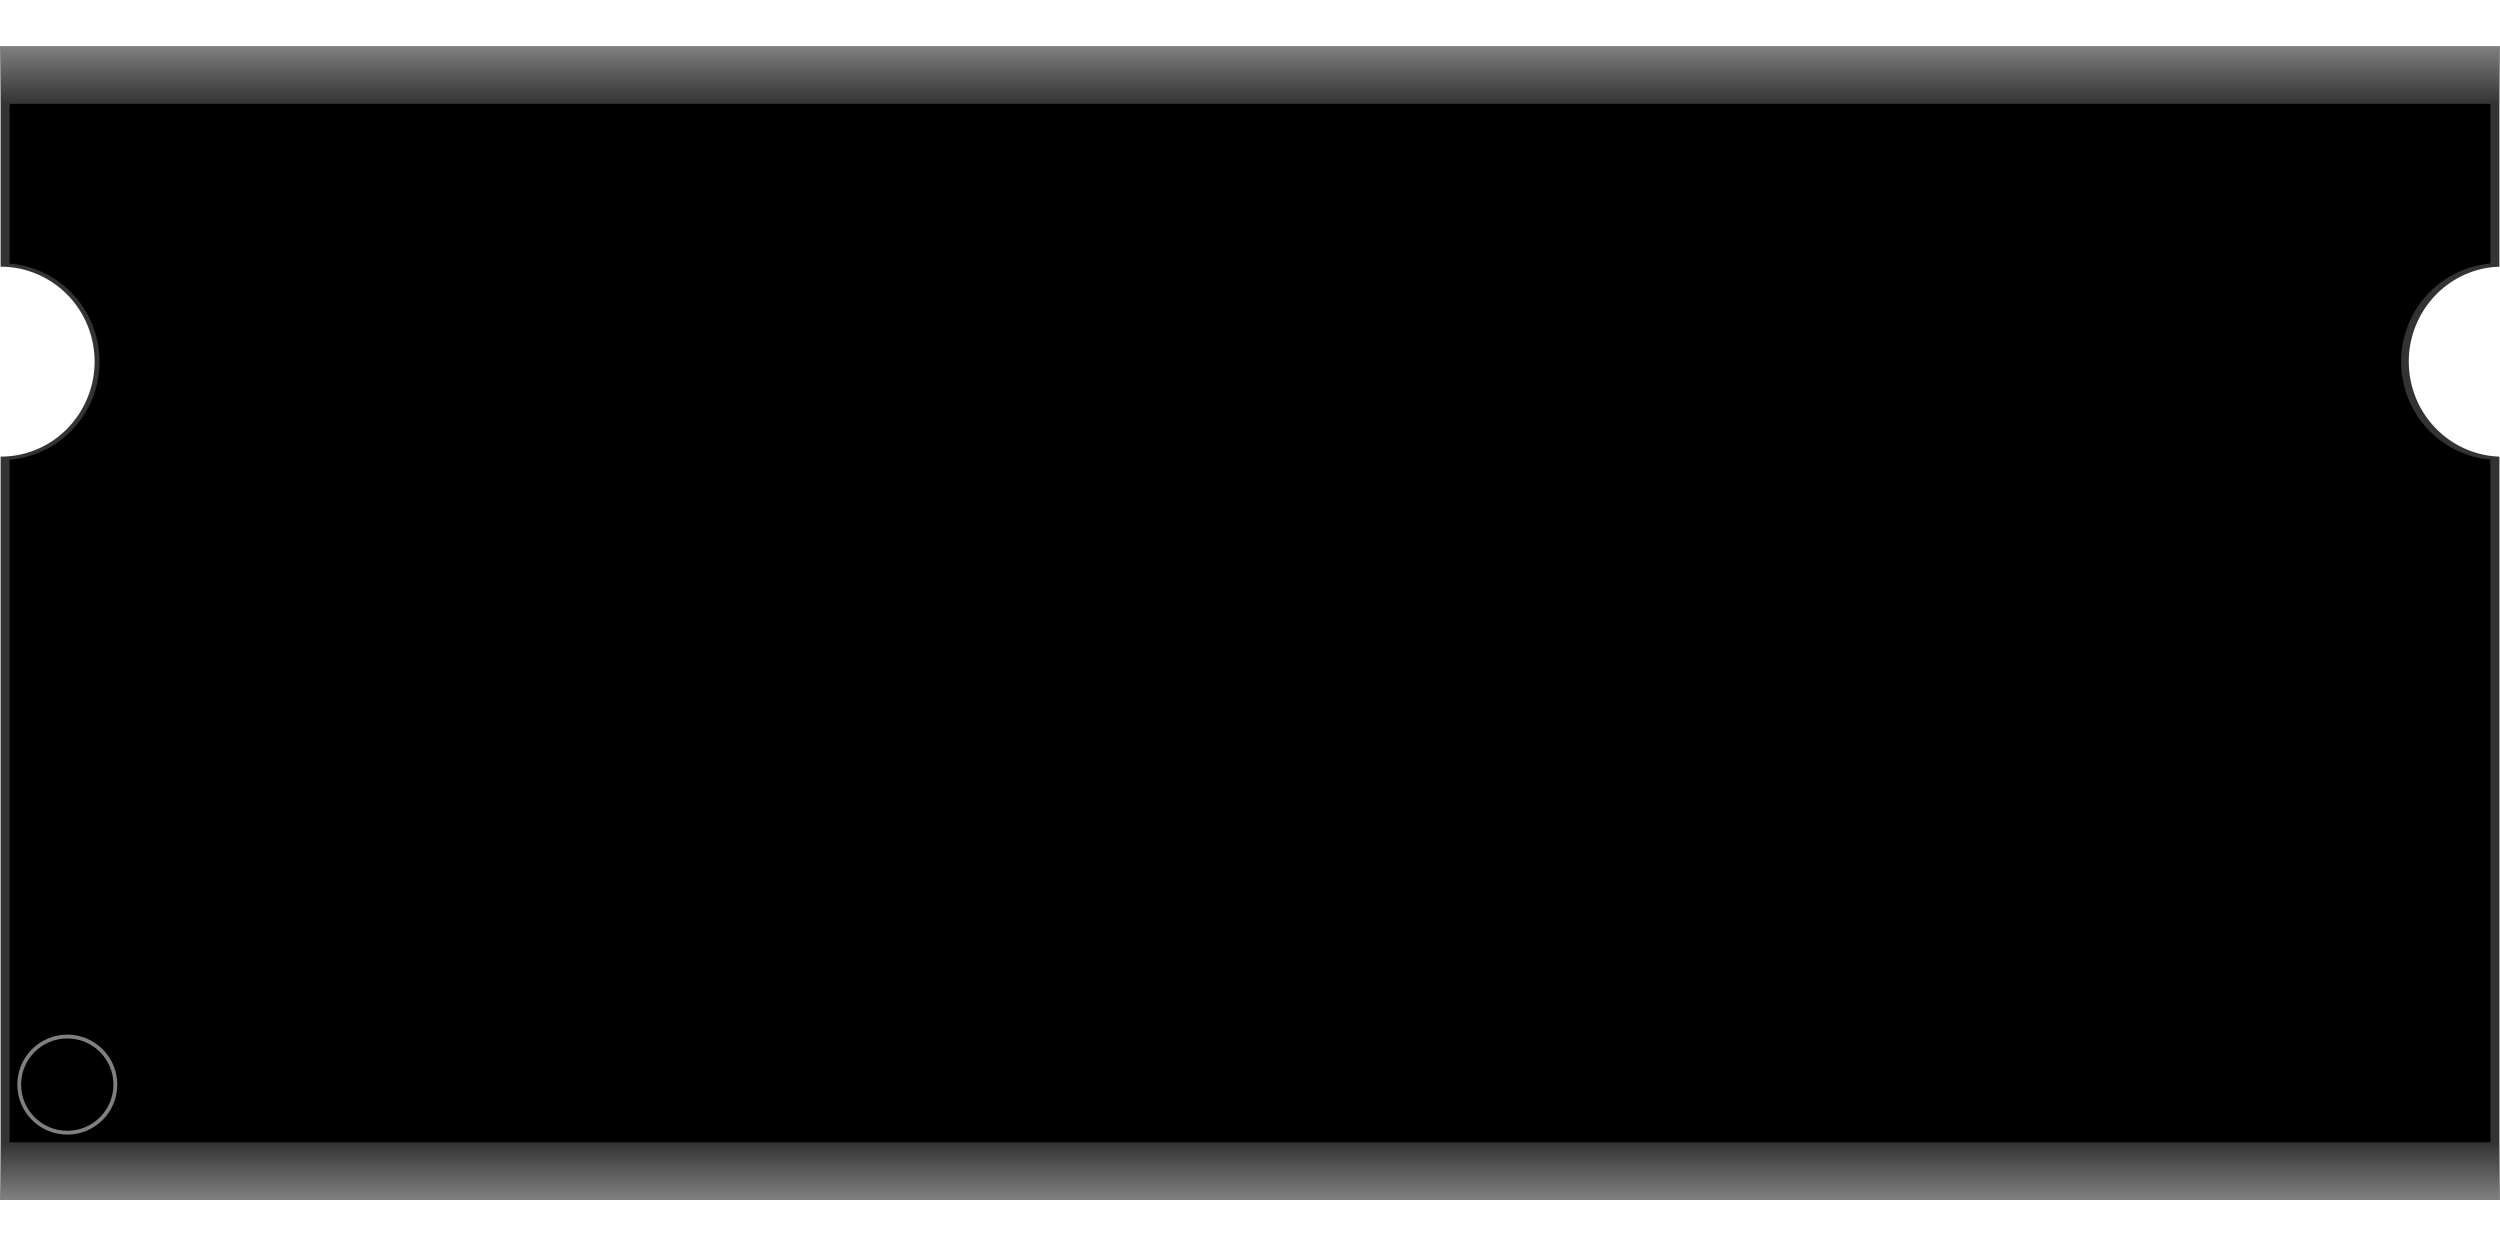 <svg xmlns="http://www.w3.org/2000/svg" xmlns:xlink="http://www.w3.org/1999/xlink" viewBox="0 0 650 324.55" enable-background="new"><defs><linearGradient id="a"><stop offset="0" stop-color="gray"/><stop offset="1" stop-color="gray" stop-opacity="0"/></linearGradient><linearGradient id="d" y2="-43.504" xlink:href="#a" gradientUnits="userSpaceOnUse" x2="389.72" gradientTransform="translate(.596 207.98)" y1="-58.623" x1="389.72"/><linearGradient id="c" y2="-48.898" xlink:href="#a" gradientUnits="userSpaceOnUse" x2="375.28" gradientTransform="translate(13.275 483.26)" y1="-33.896" x1="375.28"/><filter id="b" color-interpolation-filters="sRGB"><feBlend in2="BackgroundImage" mode="lighten"/></filter></defs><g fill="#ccc"><path transform="matrix(0 2.258 -2.021 0 864.372 -121.419)" filter="url(#b)" d="M55 420.36h5v2h-5z"/><path transform="matrix(0 2.258 -2.021 0 854.61 -121.419)" filter="url(#b)" d="M55 420.36h5v2h-5z"/><path transform="matrix(0 2.258 -2.021 0 874.134 -121.419)" filter="url(#b)" d="M55 420.36h5v2h-5z"/><path transform="matrix(0 2.258 -2.021 0 883.897 -121.419)" filter="url(#b)" d="M55 420.36h5v2h-5z"/><path transform="matrix(0 2.258 -2.021 0 893.649 -121.419)" filter="url(#b)" d="M55 420.36h5v2h-5z"/><path transform="matrix(0 2.258 -2.021 0 903.411 -121.419)" filter="url(#b)" d="M55 420.36h5v2h-5z"/><path transform="matrix(0 2.258 -2.021 0 913.174 -121.419)" filter="url(#b)" d="M55 420.36h5v2h-5z"/><path transform="matrix(0 2.258 -2.021 0 922.926 -121.419)" filter="url(#b)" d="M55 420.36h5v2h-5z"/><path transform="matrix(0 2.258 -2.021 0 932.688 -121.419)" filter="url(#b)" d="M55 420.36h5v2h-5z"/><path transform="matrix(0 2.258 -2.021 0 942.45 -121.419)" filter="url(#b)" d="M55 420.36h5v2h-5z"/><path transform="matrix(0 2.258 -2.021 0 952.203 -121.419)" filter="url(#b)" d="M55 420.36h5v2h-5z"/><path transform="matrix(0 2.258 -2.021 0 961.966 -121.419)" filter="url(#b)" d="M55 420.36h5v2h-5z"/><path transform="matrix(0 2.258 -2.021 0 971.728 -121.419)" filter="url(#b)" d="M55 420.36h5v2h-5z"/><path transform="matrix(0 2.258 -2.021 0 981.48 -121.419)" filter="url(#b)" d="M55 420.36h5v2h-5z"/><path transform="matrix(0 2.258 -2.021 0 991.243 -121.419)" filter="url(#b)" d="M55 420.36h5v2h-5z"/><path transform="matrix(0 2.258 -2.021 0 1001.005 -121.419)" filter="url(#b)" d="M55 420.36h5v2h-5z"/><path transform="matrix(0 2.258 -2.021 0 1010.757 -121.419)" filter="url(#b)" d="M55 420.36h5v2h-5z"/><path transform="matrix(0 2.258 -2.021 0 1020.52 -121.419)" filter="url(#b)" d="M55 420.36h5v2h-5z"/><path transform="matrix(0 2.258 -2.021 0 1030.282 -121.419)" filter="url(#b)" d="M55 420.36h5v2h-5z"/><path transform="matrix(0 2.258 -2.021 0 1040.034 -121.419)" filter="url(#b)" d="M55 420.36h5v2h-5z"/><path transform="matrix(0 2.258 -2.021 0 1049.797 -121.419)" filter="url(#b)" d="M55 420.36h5v2h-5z"/><path transform="matrix(0 2.258 -2.021 0 1059.56 -121.419)" filter="url(#b)" d="M55 420.36h5v2h-5z"/><path transform="matrix(0 2.258 -2.021 0 1069.311 -121.419)" filter="url(#b)" d="M55 420.36h5v2h-5z"/><path transform="matrix(0 2.258 -2.021 0 1079.074 -121.419)" filter="url(#b)" d="M55 420.36h5v2h-5z"/><path transform="matrix(0 2.258 -2.021 0 1088.836 -121.419)" filter="url(#b)" d="M55 420.36h5v2h-5z"/><path transform="matrix(0 2.258 -2.021 0 1098.589 -121.419)" filter="url(#b)" d="M55 420.36h5v2h-5z"/><path transform="matrix(0 2.258 -2.021 0 1108.351 -121.419)" filter="url(#b)" d="M55 420.36h5v2h-5z"/><path transform="matrix(0 2.258 -2.021 0 1127.876 -121.419)" filter="url(#b)" d="M55 420.36h5v2h-5z"/><path transform="matrix(0 2.258 -2.021 0 1244.984 -121.419)" filter="url(#b)" d="M55 420.36h5v2h-5z"/><path transform="matrix(0 2.258 -2.021 0 1254.736 -121.419)" filter="url(#b)" d="M55 420.36h5v2h-5z"/><path transform="matrix(0 2.258 -2.021 0 1274.261 -121.419)" filter="url(#b)" d="M55 420.36h5v2h-5z"/><path transform="matrix(0 2.258 -2.021 0 1303.538 -121.419)" filter="url(#b)" d="M55 420.36h5v2h-5z"/><path transform="matrix(0 2.258 -2.021 0 1342.568 -121.419)" filter="url(#b)" d="M55 420.36h5v2h-5z"/><path transform="matrix(0 2.258 -2.021 0 1381.607 -121.419)" filter="url(#b)" d="M55 420.36h5v2h-5z"/><path transform="matrix(0 2.258 -2.021 0 1264.499 -121.419)" filter="url(#b)" d="M55 420.36h5v2h-5z"/><path transform="matrix(0 2.258 -2.021 0 1284.013 -121.419)" filter="url(#b)" d="M55 420.36h5v2h-5z"/><path transform="matrix(0 2.258 -2.021 0 1323.053 -121.419)" filter="url(#b)" d="M55 420.36h5v2h-5z"/><path transform="matrix(0 2.258 -2.021 0 1362.092 -121.419)" filter="url(#b)" d="M55 420.36h5v2h-5z"/><path transform="matrix(0 2.258 -2.021 0 1401.132 -121.419)" filter="url(#b)" d="M55 420.36h5v2h-5z"/><path transform="matrix(0 2.258 -2.021 0 1498.715 -121.419)" filter="url(#b)" d="M55 420.36h5v2h-5z"/><path transform="matrix(0 2.258 -2.021 0 1118.113 -121.419)" filter="url(#b)" d="M55 420.36h5v2h-5z"/><path transform="matrix(0 2.258 -2.021 0 1137.628 -121.419)" filter="url(#b)" d="M55 420.36h5v2h-5z"/><path transform="matrix(0 2.258 -2.021 0 1147.39 -121.419)" filter="url(#b)" d="M55 420.36h5v2h-5z"/><path transform="matrix(0 2.258 -2.021 0 1157.153 -121.419)" filter="url(#b)" d="M55 420.36h5v2h-5z"/><path transform="matrix(0 2.258 -2.021 0 1166.905 -121.419)" filter="url(#b)" d="M55 420.36h5v2h-5z"/><path transform="matrix(0 2.258 -2.021 0 1176.668 -121.419)" filter="url(#b)" d="M55 420.36h5v2h-5z"/><path transform="matrix(0 2.258 -2.021 0 1186.43 -121.419)" filter="url(#b)" d="M55 420.36h5v2h-5z"/><path transform="matrix(0 2.258 -2.021 0 1196.182 -121.419)" filter="url(#b)" d="M55 420.36h5v2h-5z"/><path transform="matrix(0 2.258 -2.021 0 1205.945 -121.419)" filter="url(#b)" d="M55 420.36h5v2h-5z"/><path transform="matrix(0 2.258 -2.021 0 1215.707 -121.419)" filter="url(#b)" d="M55 420.36h5v2h-5z"/><path transform="matrix(0 2.258 -2.021 0 1225.46 -121.419)" filter="url(#b)" d="M55 420.36h5v2h-5z"/><path transform="matrix(0 2.258 -2.021 0 1235.222 -121.419)" filter="url(#b)" d="M55 420.36h5v2h-5z"/><path transform="matrix(0 2.258 -2.021 0 1420.647 -121.419)" filter="url(#b)" d="M55 420.36h5v2h-5z"/><path transform="matrix(0 2.258 -2.021 0 1440.161 -121.419)" filter="url(#b)" d="M55 420.36h5v2h-5z"/><path transform="matrix(0 2.258 -2.021 0 1459.686 -121.419)" filter="url(#b)" d="M55 420.36h5v2h-5z"/><path transform="matrix(0 2.258 -2.021 0 1479.2 -121.419)" filter="url(#b)" d="M55 420.36h5v2h-5z"/><path transform="matrix(0 2.258 -2.021 0 1488.963 -121.419)" filter="url(#b)" d="M55 420.36h5v2h-5z"/><path transform="matrix(0 2.258 -2.021 0 1313.29 -121.92)" filter="url(#b)" d="M55 420.36h5v2h-5z"/><path transform="matrix(0 2.258 -2.021 0 1352.33 -121.92)" filter="url(#b)" d="M55 420.36h5v2h-5z"/><path transform="matrix(0 2.258 -2.021 0 1293.776 -121.92)" filter="url(#b)" d="M55 420.36h5v2h-5z"/><path transform="matrix(0 2.258 -2.021 0 1332.815 -121.92)" filter="url(#b)" d="M55 420.36h5v2h-5z"/><path transform="matrix(0 2.258 -2.021 0 1371.845 -121.92)" filter="url(#b)" d="M55 420.36h5v2h-5z"/><path transform="matrix(0 2.258 -2.021 0 1391.37 -121.92)" filter="url(#b)" d="M55 420.36h5v2h-5z"/><path transform="matrix(0 2.258 -2.021 0 1410.884 -121.92)" filter="url(#b)" d="M55 420.36h5v2h-5z"/><path transform="matrix(0 2.258 -2.021 0 1430.409 -121.92)" filter="url(#b)" d="M55 420.36h5v2h-5z"/><path transform="matrix(0 2.258 -2.021 0 1449.924 -121.92)" filter="url(#b)" d="M55 420.36h5v2h-5z"/><path transform="matrix(0 2.258 -2.021 0 1469.438 -121.92)" filter="url(#b)" d="M55 420.36h5v2h-5z"/><g><path transform="matrix(0 -2.258 2.021 0 -214.377 445.966)" filter="url(#b)" d="M55 420.36h5v2h-5z"/><path transform="matrix(0 -2.258 2.021 0 -204.615 445.966)" filter="url(#b)" d="M55 420.36h5v2h-5z"/><path transform="matrix(0 -2.258 2.021 0 -224.14 445.966)" filter="url(#b)" d="M55 420.36h5v2h-5z"/><path transform="matrix(0 -2.258 2.021 0 -233.902 445.966)" filter="url(#b)" d="M55 420.36h5v2h-5z"/><path transform="matrix(0 -2.258 2.021 0 -243.654 445.966)" filter="url(#b)" d="M55 420.36h5v2h-5z"/><path transform="matrix(0 -2.258 2.021 0 -253.416 445.966)" filter="url(#b)" d="M55 420.36h5v2h-5z"/><path transform="matrix(0 -2.258 2.021 0 -263.179 445.966)" filter="url(#b)" d="M55 420.36h5v2h-5z"/><path transform="matrix(0 -2.258 2.021 0 -272.931 445.966)" filter="url(#b)" d="M55 420.36h5v2h-5z"/><path transform="matrix(0 -2.258 2.021 0 -282.693 445.966)" filter="url(#b)" d="M55 420.36h5v2h-5z"/><path transform="matrix(0 -2.258 2.021 0 -292.456 445.966)" filter="url(#b)" d="M55 420.36h5v2h-5z"/><path transform="matrix(0 -2.258 2.021 0 -302.208 445.966)" filter="url(#b)" d="M55 420.36h5v2h-5z"/><path transform="matrix(0 -2.258 2.021 0 -311.97 445.966)" filter="url(#b)" d="M55 420.36h5v2h-5z"/><path transform="matrix(0 -2.258 2.021 0 -321.733 445.966)" filter="url(#b)" d="M55 420.36h5v2h-5z"/><path transform="matrix(0 -2.258 2.021 0 -331.485 445.966)" filter="url(#b)" d="M55 420.36h5v2h-5z"/><path transform="matrix(0 -2.258 2.021 0 -341.248 445.966)" filter="url(#b)" d="M55 420.36h5v2h-5z"/><path transform="matrix(0 -2.258 2.021 0 -351.01 445.966)" filter="url(#b)" d="M55 420.36h5v2h-5z"/><path transform="matrix(0 -2.258 2.021 0 -360.762 445.966)" filter="url(#b)" d="M55 420.36h5v2h-5z"/><path transform="matrix(0 -2.258 2.021 0 -370.525 445.966)" filter="url(#b)" d="M55 420.36h5v2h-5z"/><path transform="matrix(0 -2.258 2.021 0 -380.287 445.966)" filter="url(#b)" d="M55 420.36h5v2h-5z"/><path transform="matrix(0 -2.258 2.021 0 -390.04 445.966)" filter="url(#b)" d="M55 420.36h5v2h-5z"/><path transform="matrix(0 -2.258 2.021 0 -399.802 445.966)" filter="url(#b)" d="M55 420.36h5v2h-5z"/><path transform="matrix(0 -2.258 2.021 0 -409.564 445.966)" filter="url(#b)" d="M55 420.36h5v2h-5z"/><path transform="matrix(0 -2.258 2.021 0 -419.316 445.966)" filter="url(#b)" d="M55 420.36h5v2h-5z"/><path transform="matrix(0 -2.258 2.021 0 -429.079 445.966)" filter="url(#b)" d="M55 420.36h5v2h-5z"/><path transform="matrix(0 -2.258 2.021 0 -438.841 445.966)" filter="url(#b)" d="M55 420.36h5v2h-5z"/><path transform="matrix(0 -2.258 2.021 0 -448.594 445.966)" filter="url(#b)" d="M55 420.36h5v2h-5z"/><path transform="matrix(0 -2.258 2.021 0 -458.356 445.966)" filter="url(#b)" d="M55 420.36h5v2h-5z"/><path transform="matrix(0 -2.258 2.021 0 -477.88 445.966)" filter="url(#b)" d="M55 420.36h5v2h-5z"/><path transform="matrix(0 -2.258 2.021 0 -594.99 445.966)" filter="url(#b)" d="M55 420.36h5v2h-5z"/><path transform="matrix(0 -2.258 2.021 0 -604.741 445.966)" filter="url(#b)" d="M55 420.36h5v2h-5z"/><path transform="matrix(0 -2.258 2.021 0 -624.266 445.966)" filter="url(#b)" d="M55 420.36h5v2h-5z"/><path transform="matrix(0 -2.258 2.021 0 -653.543 445.966)" filter="url(#b)" d="M55 420.36h5v2h-5z"/><path transform="matrix(0 -2.258 2.021 0 -692.573 445.966)" filter="url(#b)" d="M55 420.36h5v2h-5z"/><path transform="matrix(0 -2.258 2.021 0 -731.612 445.966)" filter="url(#b)" d="M55 420.36h5v2h-5z"/><path transform="matrix(0 -2.258 2.021 0 -614.504 445.966)" filter="url(#b)" d="M55 420.36h5v2h-5z"/><path transform="matrix(0 -2.258 2.021 0 -634.018 445.966)" filter="url(#b)" d="M55 420.36h5v2h-5z"/><path transform="matrix(0 -2.258 2.021 0 -673.058 445.966)" filter="url(#b)" d="M55 420.36h5v2h-5z"/><path transform="matrix(0 -2.258 2.021 0 -712.097 445.966)" filter="url(#b)" d="M55 420.36h5v2h-5z"/><path transform="matrix(0 -2.258 2.021 0 -751.137 445.966)" filter="url(#b)" d="M55 420.36h5v2h-5z"/><path transform="matrix(0 -2.258 2.021 0 -848.72 445.966)" filter="url(#b)" d="M55 420.36h5v2h-5z"/><path transform="matrix(0 -2.258 2.021 0 -468.118 445.966)" filter="url(#b)" d="M55 420.36h5v2h-5z"/><path transform="matrix(0 -2.258 2.021 0 -487.633 445.966)" filter="url(#b)" d="M55 420.36h5v2h-5z"/><path transform="matrix(0 -2.258 2.021 0 -497.395 445.966)" filter="url(#b)" d="M55 420.36h5v2h-5z"/><path transform="matrix(0 -2.258 2.021 0 -507.158 445.966)" filter="url(#b)" d="M55 420.36h5v2h-5z"/><path transform="matrix(0 -2.258 2.021 0 -516.91 445.966)" filter="url(#b)" d="M55 420.36h5v2h-5z"/><path transform="matrix(0 -2.258 2.021 0 -526.673 445.966)" filter="url(#b)" d="M55 420.36h5v2h-5z"/><path transform="matrix(0 -2.258 2.021 0 -536.435 445.966)" filter="url(#b)" d="M55 420.36h5v2h-5z"/><path transform="matrix(0 -2.258 2.021 0 -546.187 445.966)" filter="url(#b)" d="M55 420.36h5v2h-5z"/><path transform="matrix(0 -2.258 2.021 0 -555.95 445.966)" filter="url(#b)" d="M55 420.36h5v2h-5z"/><path transform="matrix(0 -2.258 2.021 0 -565.712 445.966)" filter="url(#b)" d="M55 420.36h5v2h-5z"/><path transform="matrix(0 -2.258 2.021 0 -575.464 445.966)" filter="url(#b)" d="M55 420.36h5v2h-5z"/><path transform="matrix(0 -2.258 2.021 0 -585.227 445.966)" filter="url(#b)" d="M55 420.36h5v2h-5z"/><path transform="matrix(0 -2.258 2.021 0 -770.652 445.966)" filter="url(#b)" d="M55 420.36h5v2h-5z"/><path transform="matrix(0 -2.258 2.021 0 -790.166 445.966)" filter="url(#b)" d="M55 420.36h5v2h-5z"/><path transform="matrix(0 -2.258 2.021 0 -809.691 445.966)" filter="url(#b)" d="M55 420.36h5v2h-5z"/><path transform="matrix(0 -2.258 2.021 0 -829.206 445.966)" filter="url(#b)" d="M55 420.36h5v2h-5z"/><path transform="matrix(0 -2.258 2.021 0 -838.968 445.966)" filter="url(#b)" d="M55 420.36h5v2h-5z"/><path transform="matrix(0 -2.258 2.021 0 -663.296 446.467)" filter="url(#b)" d="M55 420.36h5v2h-5z"/><path transform="matrix(0 -2.258 2.021 0 -702.335 446.467)" filter="url(#b)" d="M55 420.36h5v2h-5z"/><path transform="matrix(0 -2.258 2.021 0 -643.78 446.467)" filter="url(#b)" d="M55 420.36h5v2h-5z"/><path transform="matrix(0 -2.258 2.021 0 -682.82 446.467)" filter="url(#b)" d="M55 420.36h5v2h-5z"/><path transform="matrix(0 -2.258 2.021 0 -721.85 446.467)" filter="url(#b)" d="M55 420.36h5v2h-5z"/><path transform="matrix(0 -2.258 2.021 0 -741.374 446.467)" filter="url(#b)" d="M55 420.36h5v2h-5z"/><path transform="matrix(0 -2.258 2.021 0 -760.89 446.467)" filter="url(#b)" d="M55 420.36h5v2h-5z"/><path transform="matrix(0 -2.258 2.021 0 -780.414 446.467)" filter="url(#b)" d="M55 420.36h5v2h-5z"/><path transform="matrix(0 -2.258 2.021 0 -799.929 446.467)" filter="url(#b)" d="M55 420.36h5v2h-5z"/><path transform="matrix(0 -2.258 2.021 0 -819.443 446.467)" filter="url(#b)" d="M55 420.36h5v2h-5z"/></g></g><path d="M.156 12.156v57.188c11.634-.027 21.973 8.376 24.062 20.375 2.339 13.43-6.518 26.257-19.78 28.625a24.264 24.264 0 01-4.282.375v193.12h649.69v-193.12c-11.286-.37-21.149-8.698-23.188-20.406-2.339-13.43 6.518-26.257 19.781-28.625a23.843 23.843 0 013.406-.344V12.156H.155z" fill="#333"/><path d="M3.188 27.688v40.219c11.292 1.173 20.899 9.74 22.969 21.562 2.5 14.282-6.948 27.888-21.125 30.406-.614.11-1.226.217-1.844.281v176.16h643.62v-176.19c-11.21-1.25-20.75-9.78-22.81-21.54-2.5-14.282 6.978-27.919 21.156-30.438a25.83 25.83 0 011.656-.25V27.68H3.19z" stroke="#000" stroke-linecap="round" stroke-width="1.386"/><path d="M29.996 282c0 6.903-5.596 12.5-12.5 12.5-6.903 0-12.5-5.597-12.5-12.5 0-6.904 5.597-12.5 12.5-12.5 6.904 0 12.5 5.596 12.5 12.5z" enable-background="new" stroke="gray" stroke-width="1"/><path fill="url(#c)" d="M61.633 434.36h650v15h-650z" transform="translate(-61.633 -137.36)"/><g><path fill="url(#d)" d="M61.633 149.36h650v15h-650z" transform="translate(-61.633 -137.36)"/></g></svg>